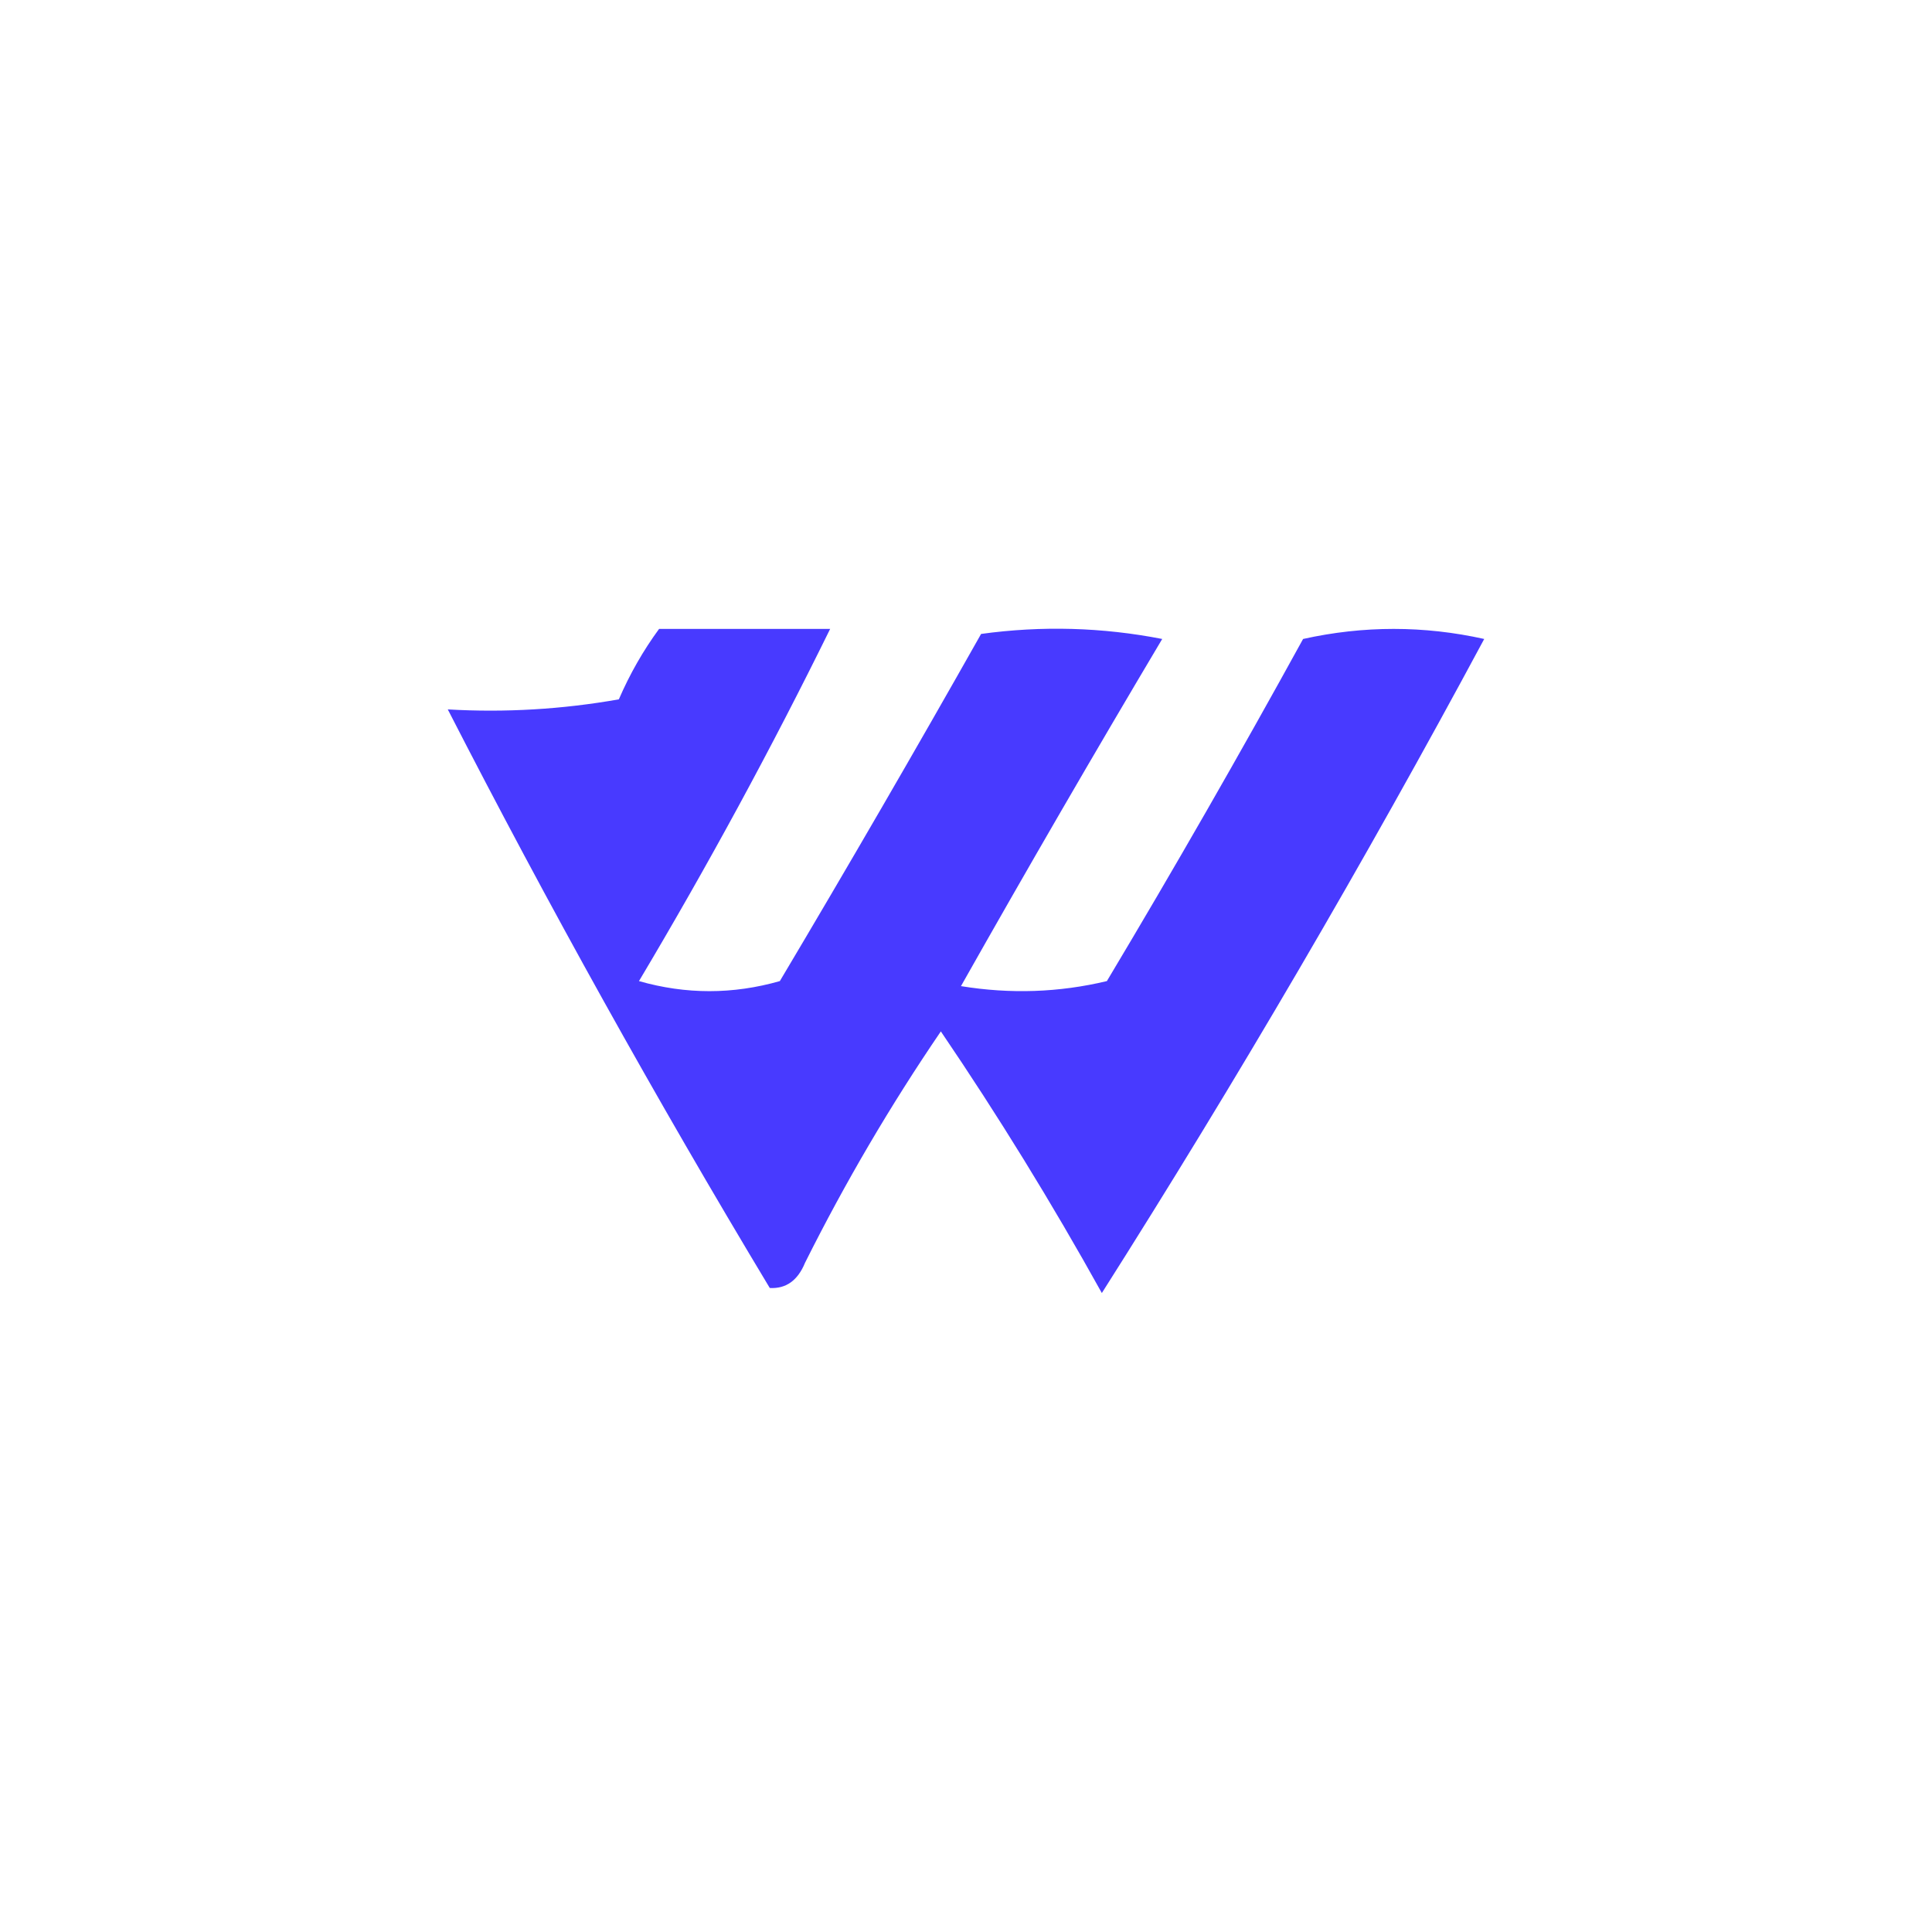 <?xml version="1.0" encoding="UTF-8"?>
<!DOCTYPE svg PUBLIC "-//W3C//DTD SVG 1.1//EN" "http://www.w3.org/Graphics/SVG/1.1/DTD/svg11.dtd">
<svg xmlns="http://www.w3.org/2000/svg" version="1.1" width="192px" height="192px" style="shape-rendering:geometricPrecision; text-rendering:geometricPrecision; image-rendering:optimizeQuality; fill-rule:evenodd; clip-rule:evenodd" xmlns:xlink="http://www.w3.org/1999/xlink">
<g><path style="opacity:0.867" fill="#2c1cff" d="M 65.5,62.5 C 71.167,62.5 76.833,62.5 82.5,62.5C 76.67,74.358 70.337,86.025 63.5,97.5C 68.167,98.833 72.833,98.833 77.5,97.5C 84.293,86.082 90.96,74.582 97.5,63C 103.528,62.17 109.528,62.336 115.5,63.5C 108.707,74.918 102.04,86.418 95.5,98C 100.419,98.802 105.252,98.635 110,97.5C 116.7,86.296 123.2,74.962 129.5,63.5C 135.5,62.167 141.5,62.167 147.5,63.5C 135.575,85.695 122.909,107.361 109.5,128.5C 104.529,119.546 99.195,110.88 93.5,102.5C 88.496,109.838 83.996,117.504 80,125.5C 79.28,127.255 78.113,128.089 76.5,128C 65.156,109.139 54.489,89.972 44.5,70.5C 50.206,70.829 55.872,70.495 61.5,69.5C 62.592,66.976 63.926,64.643 65.5,62.5 Z"/></g>
</svg>
